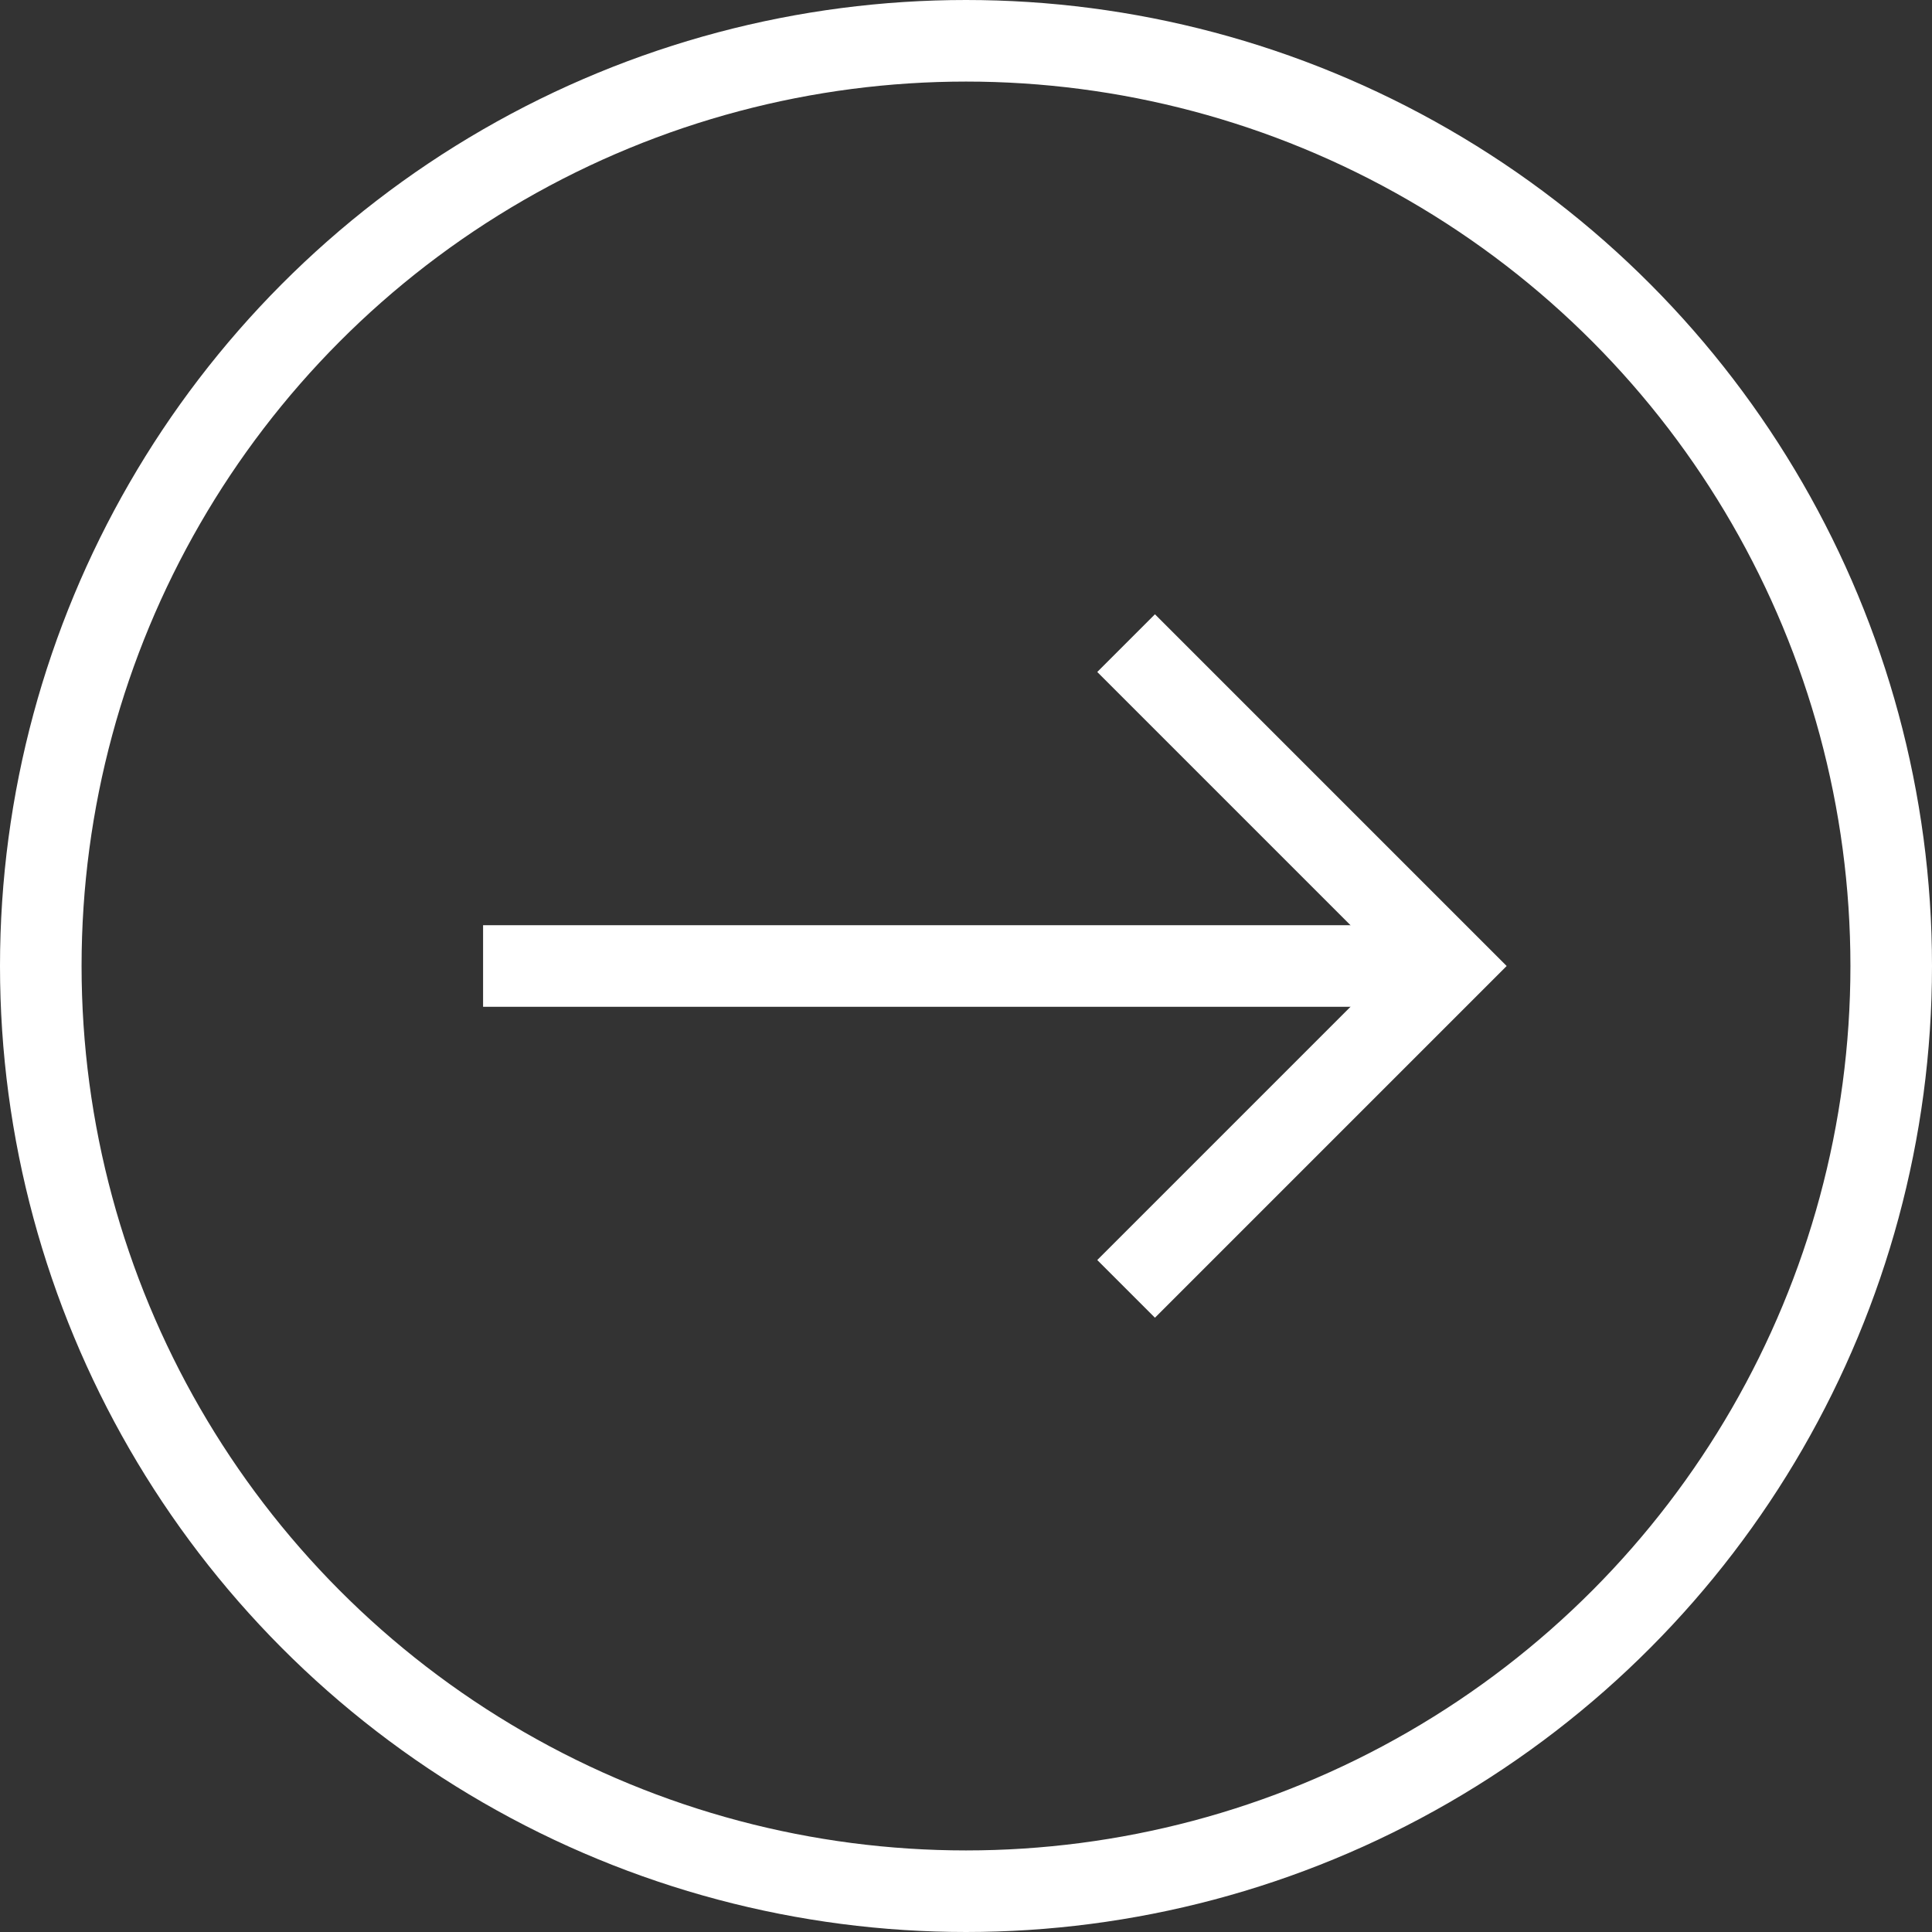 <svg xmlns="http://www.w3.org/2000/svg" width="35.526" height="35.526" viewBox="0 0 35.526 35.526">
  <rect x="0" y="0" width="35.526" height="35.526" fill="#333333" stroke="none"/>
  <g id="Component_32_26" data-name="Right Arrow Circle" transform="translate(0.75 0.75)">
    <g id="Group_206" data-name="Group 206" transform="translate(8.133 11.076)">
      <line id="Line_40" data-name="Line 40" x2="17.761" transform="translate(0 5.937)" fill="none" stroke="#ffffff" stroke-width="1.5"/>
      <path id="Path_78" data-name="Path 78" d="M1164.792,419.168l5.937,5.937-5.937,5.937" transform="translate(-1152.968 -419.168)" fill="none" stroke="#ffffff" stroke-width="1.5"/>
    </g>
    <circle id="Ellipse_20" data-name="Ellipse 20" cx="17.013" cy="17.013" r="17.013" fill="none" stroke="#ffffff" stroke-width="1.5"/>
  </g>
</svg>
